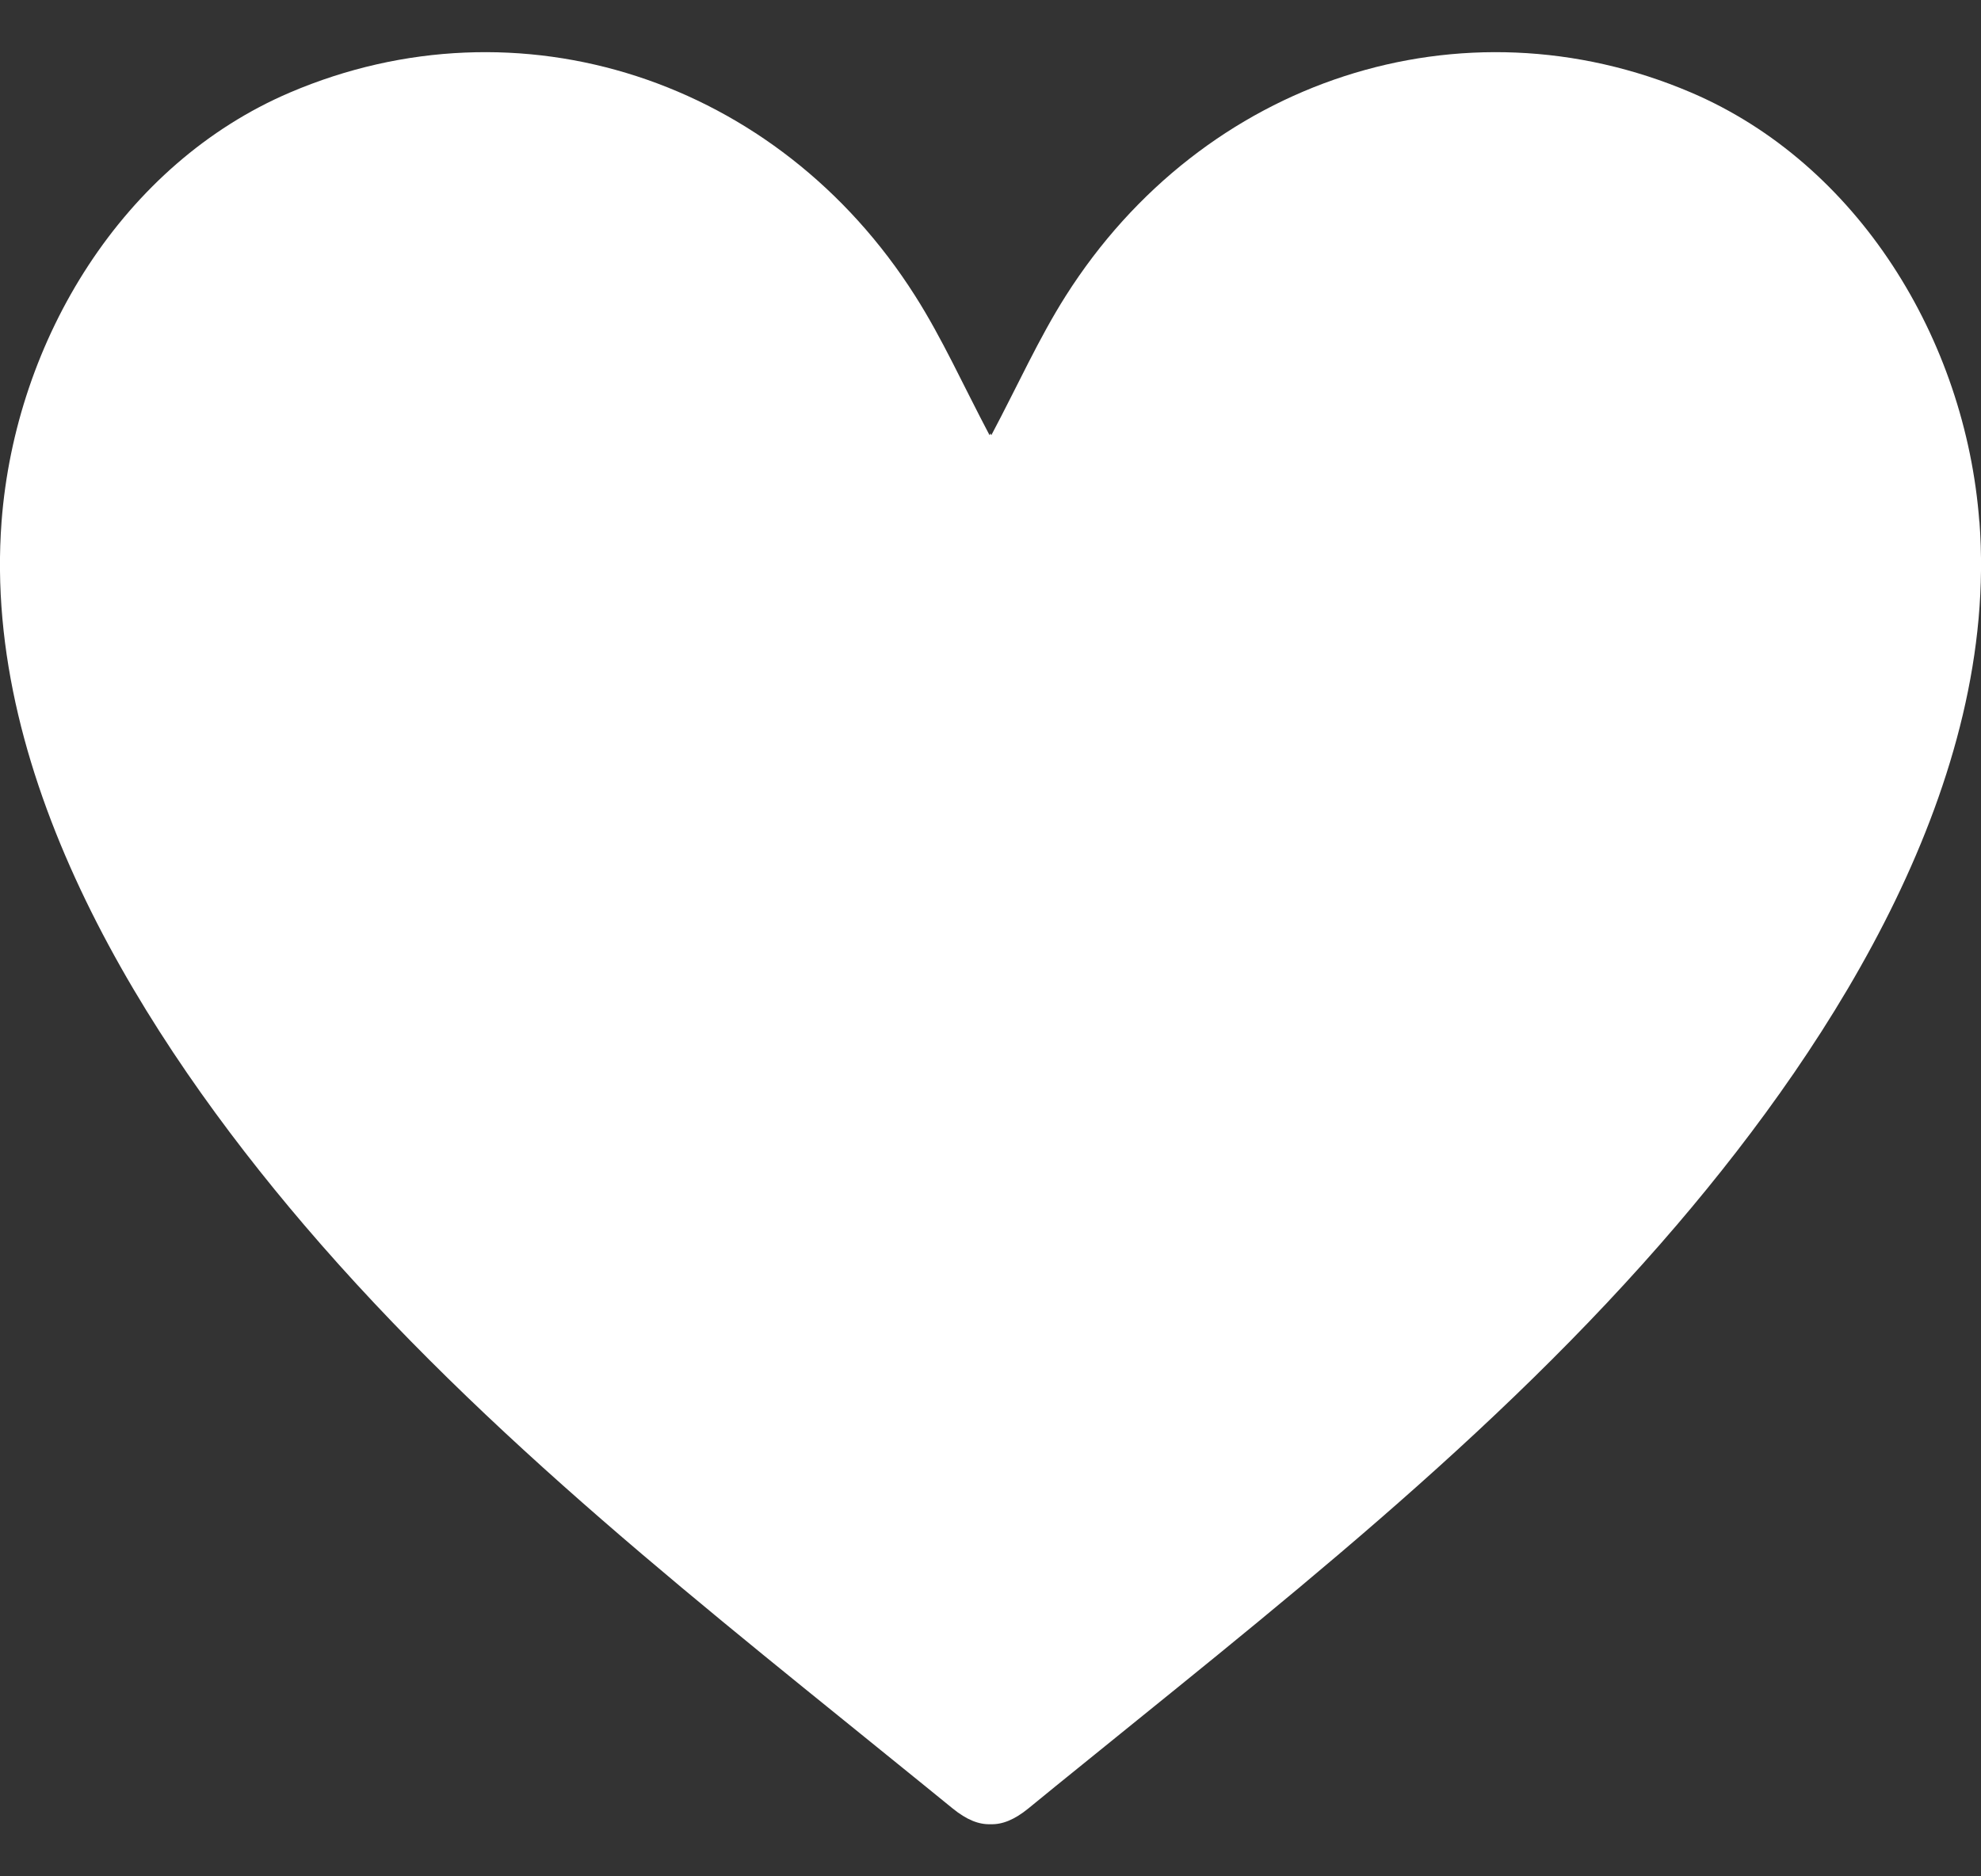 <svg width="19" height="18" viewBox="0 0 19 18" fill="none" xmlns="http://www.w3.org/2000/svg">
<rect x="0" y="0" width="19" height="18" fill="#333333" stroke="none"/>
<path d="M18.984 5.004C18.852 3.253 17.816 1.569 16.218 0.887C14.027 -0.048 11.541 0.755 10.22 2.841C9.963 3.247 9.765 3.69 9.508 4.175C9.505 4.169 9.503 4.164 9.5 4.158C9.497 4.164 9.494 4.169 9.491 4.175C9.235 3.69 9.037 3.247 8.779 2.841C7.458 0.755 4.973 -0.048 2.782 0.887C1.183 1.569 0.148 3.253 0.015 5.004C-0.173 7.492 1.391 9.963 2.917 11.751C4.667 13.802 6.803 15.451 8.879 17.139C8.965 17.209 9.051 17.278 9.136 17.348C9.272 17.459 9.389 17.504 9.5 17.5C9.611 17.504 9.728 17.459 9.864 17.348C9.949 17.278 10.035 17.209 10.12 17.139C12.197 15.451 14.332 13.802 16.083 11.751C17.61 9.963 19.173 7.492 18.985 5.004H18.984Z" fill="white"/>
</svg>
